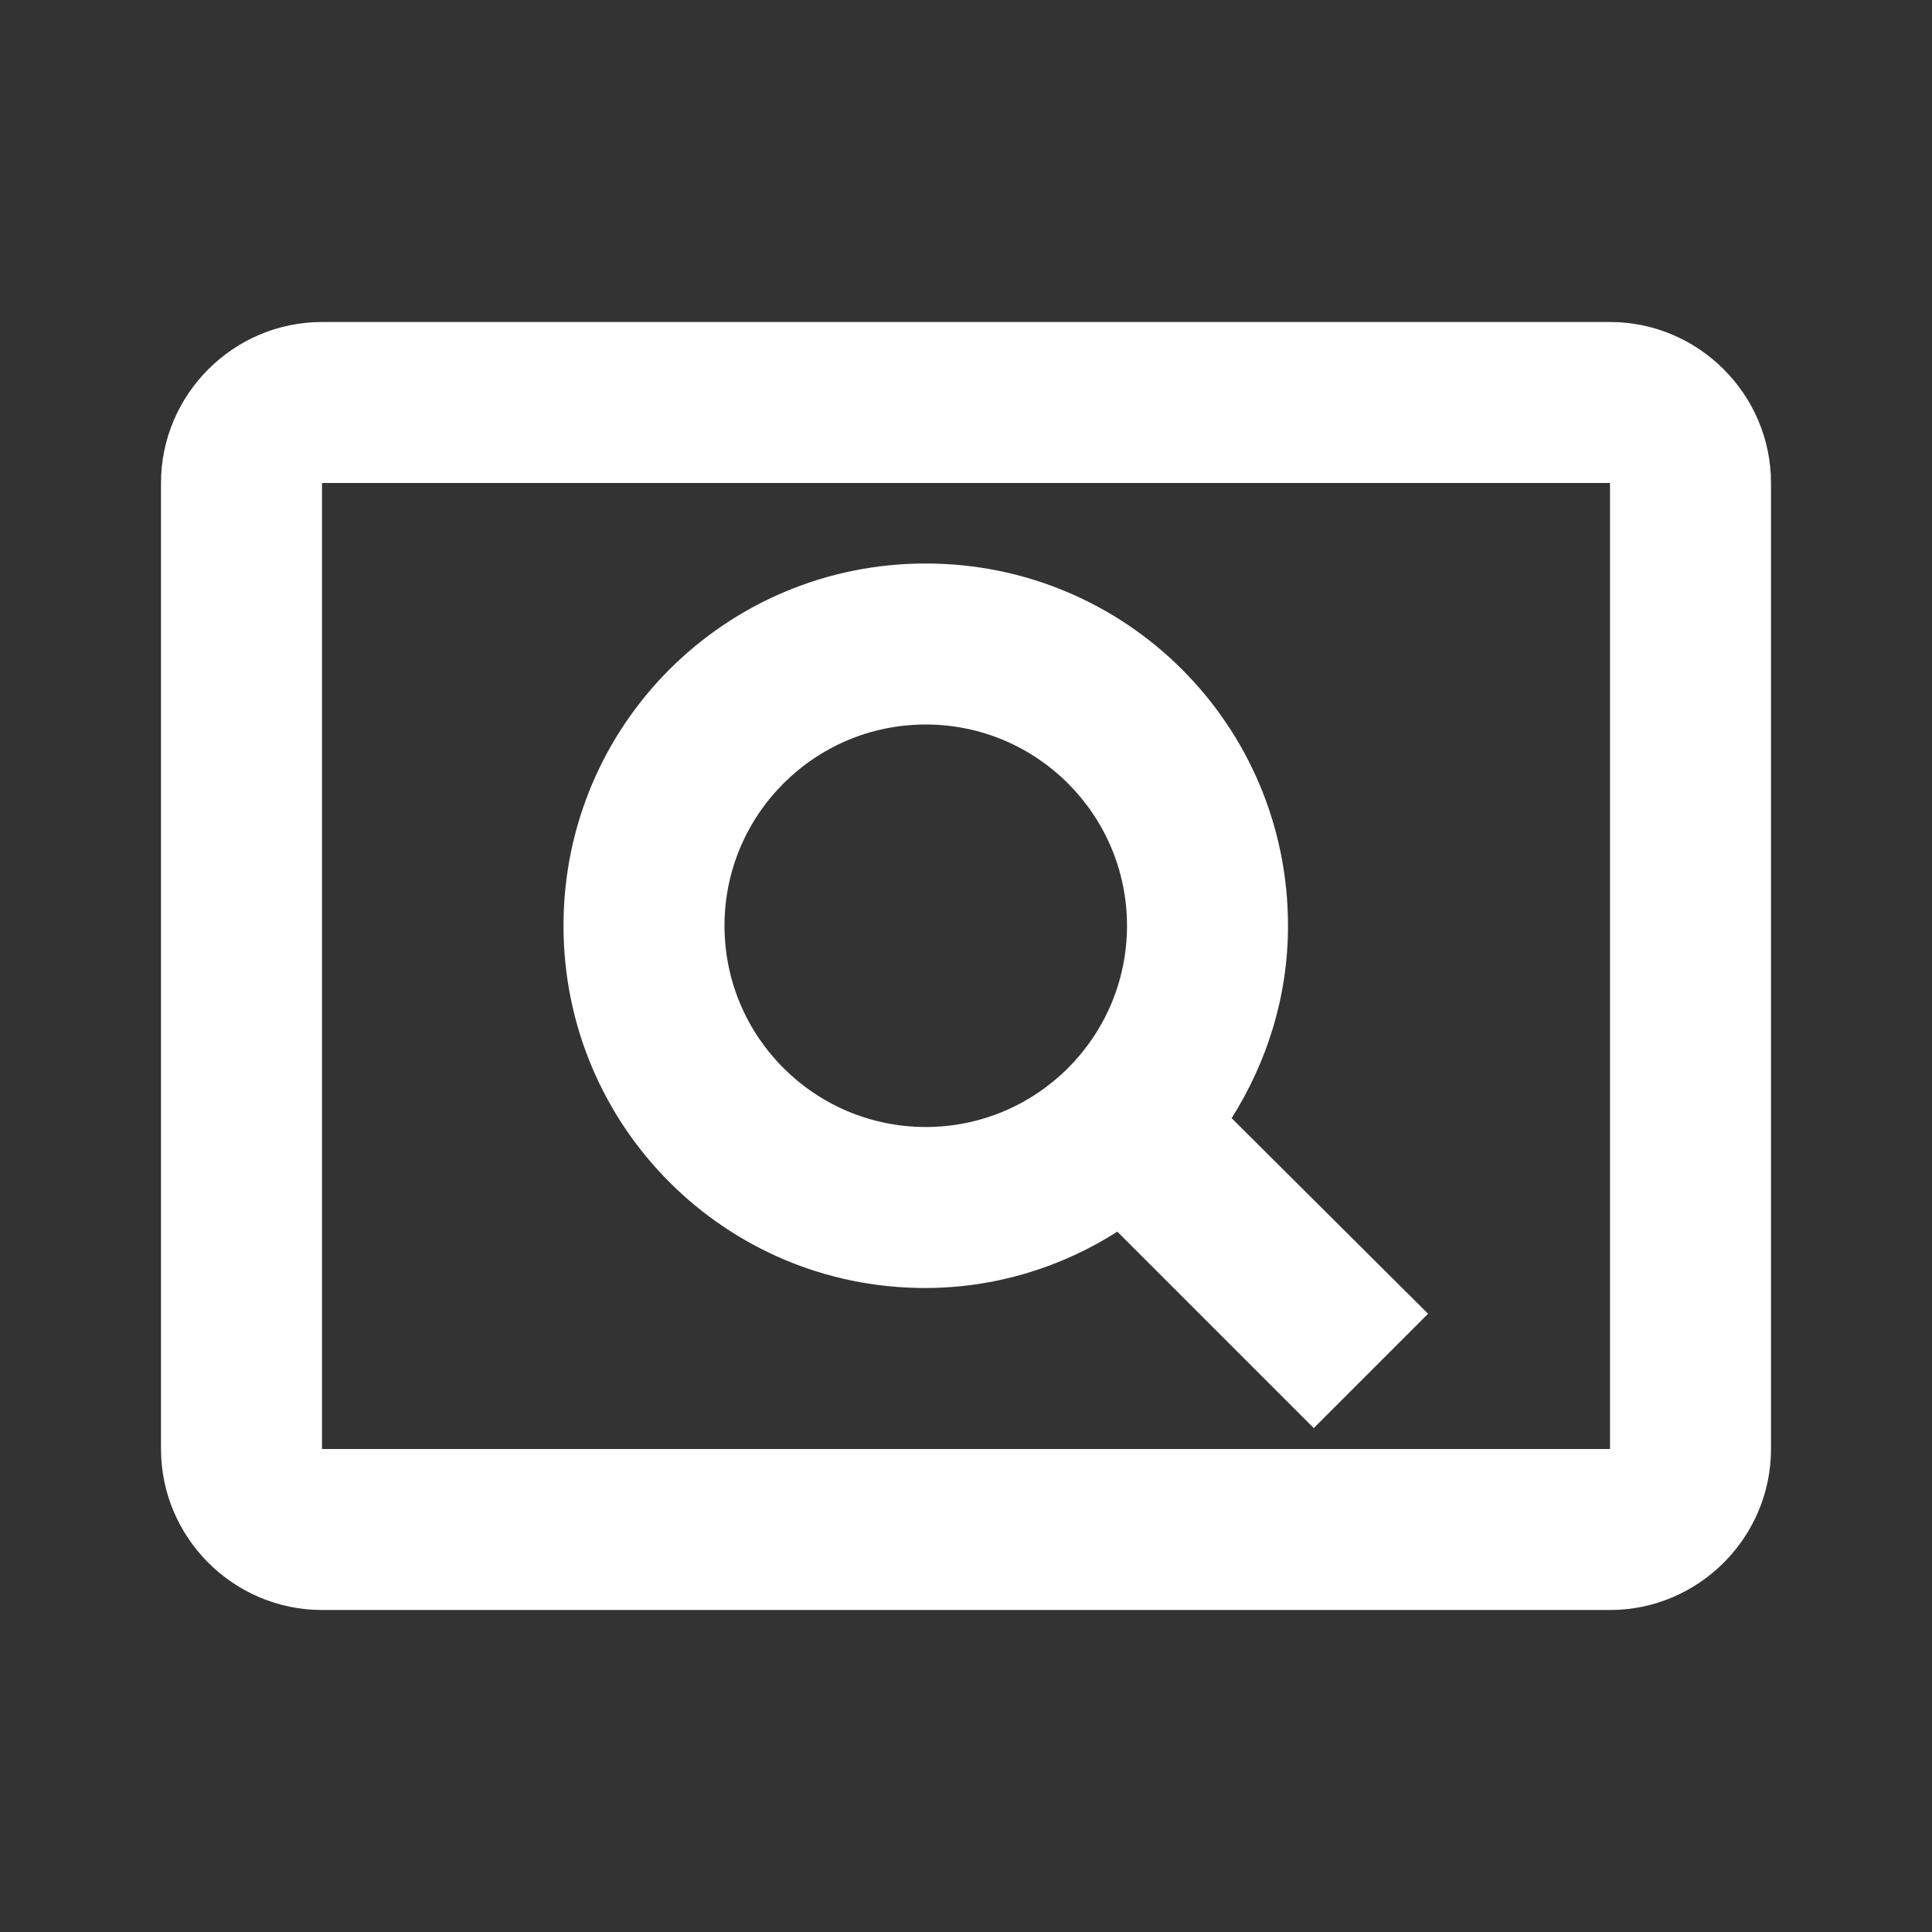 <?xml version="1.0" encoding="UTF-8"?> <svg xmlns="http://www.w3.org/2000/svg" width="30" height="30" viewBox="0 0 30 30" fill="none"><rect x="0" y="0" width="30" height="30" fill="#333333" stroke="none"/> <path d="M14.363 20C15.463 20 16.488 19.675 17.35 19.125L20.4 22.175L22.175 20.4L19.125 17.363C19.675 16.488 20 15.475 20 14.375C20 11.262 17.488 8.75 14.375 8.75C11.262 8.75 8.75 11.262 8.75 14.375C8.75 17.488 11.262 20 14.363 20ZM14.375 11.25C16.1 11.25 17.5 12.65 17.5 14.375C17.5 16.1 16.1 17.5 14.375 17.5C12.65 17.5 11.25 16.1 11.25 14.375C11.25 12.65 12.65 11.25 14.375 11.25ZM25 5H5C3.625 5 2.5 6.125 2.5 7.5V22.5C2.5 23.875 3.625 25 5 25H25C26.375 25 27.5 23.875 27.5 22.5V7.5C27.5 6.125 26.375 5 25 5ZM25 22.5H5V7.5H25V22.5Z" fill="white"></path> </svg> 